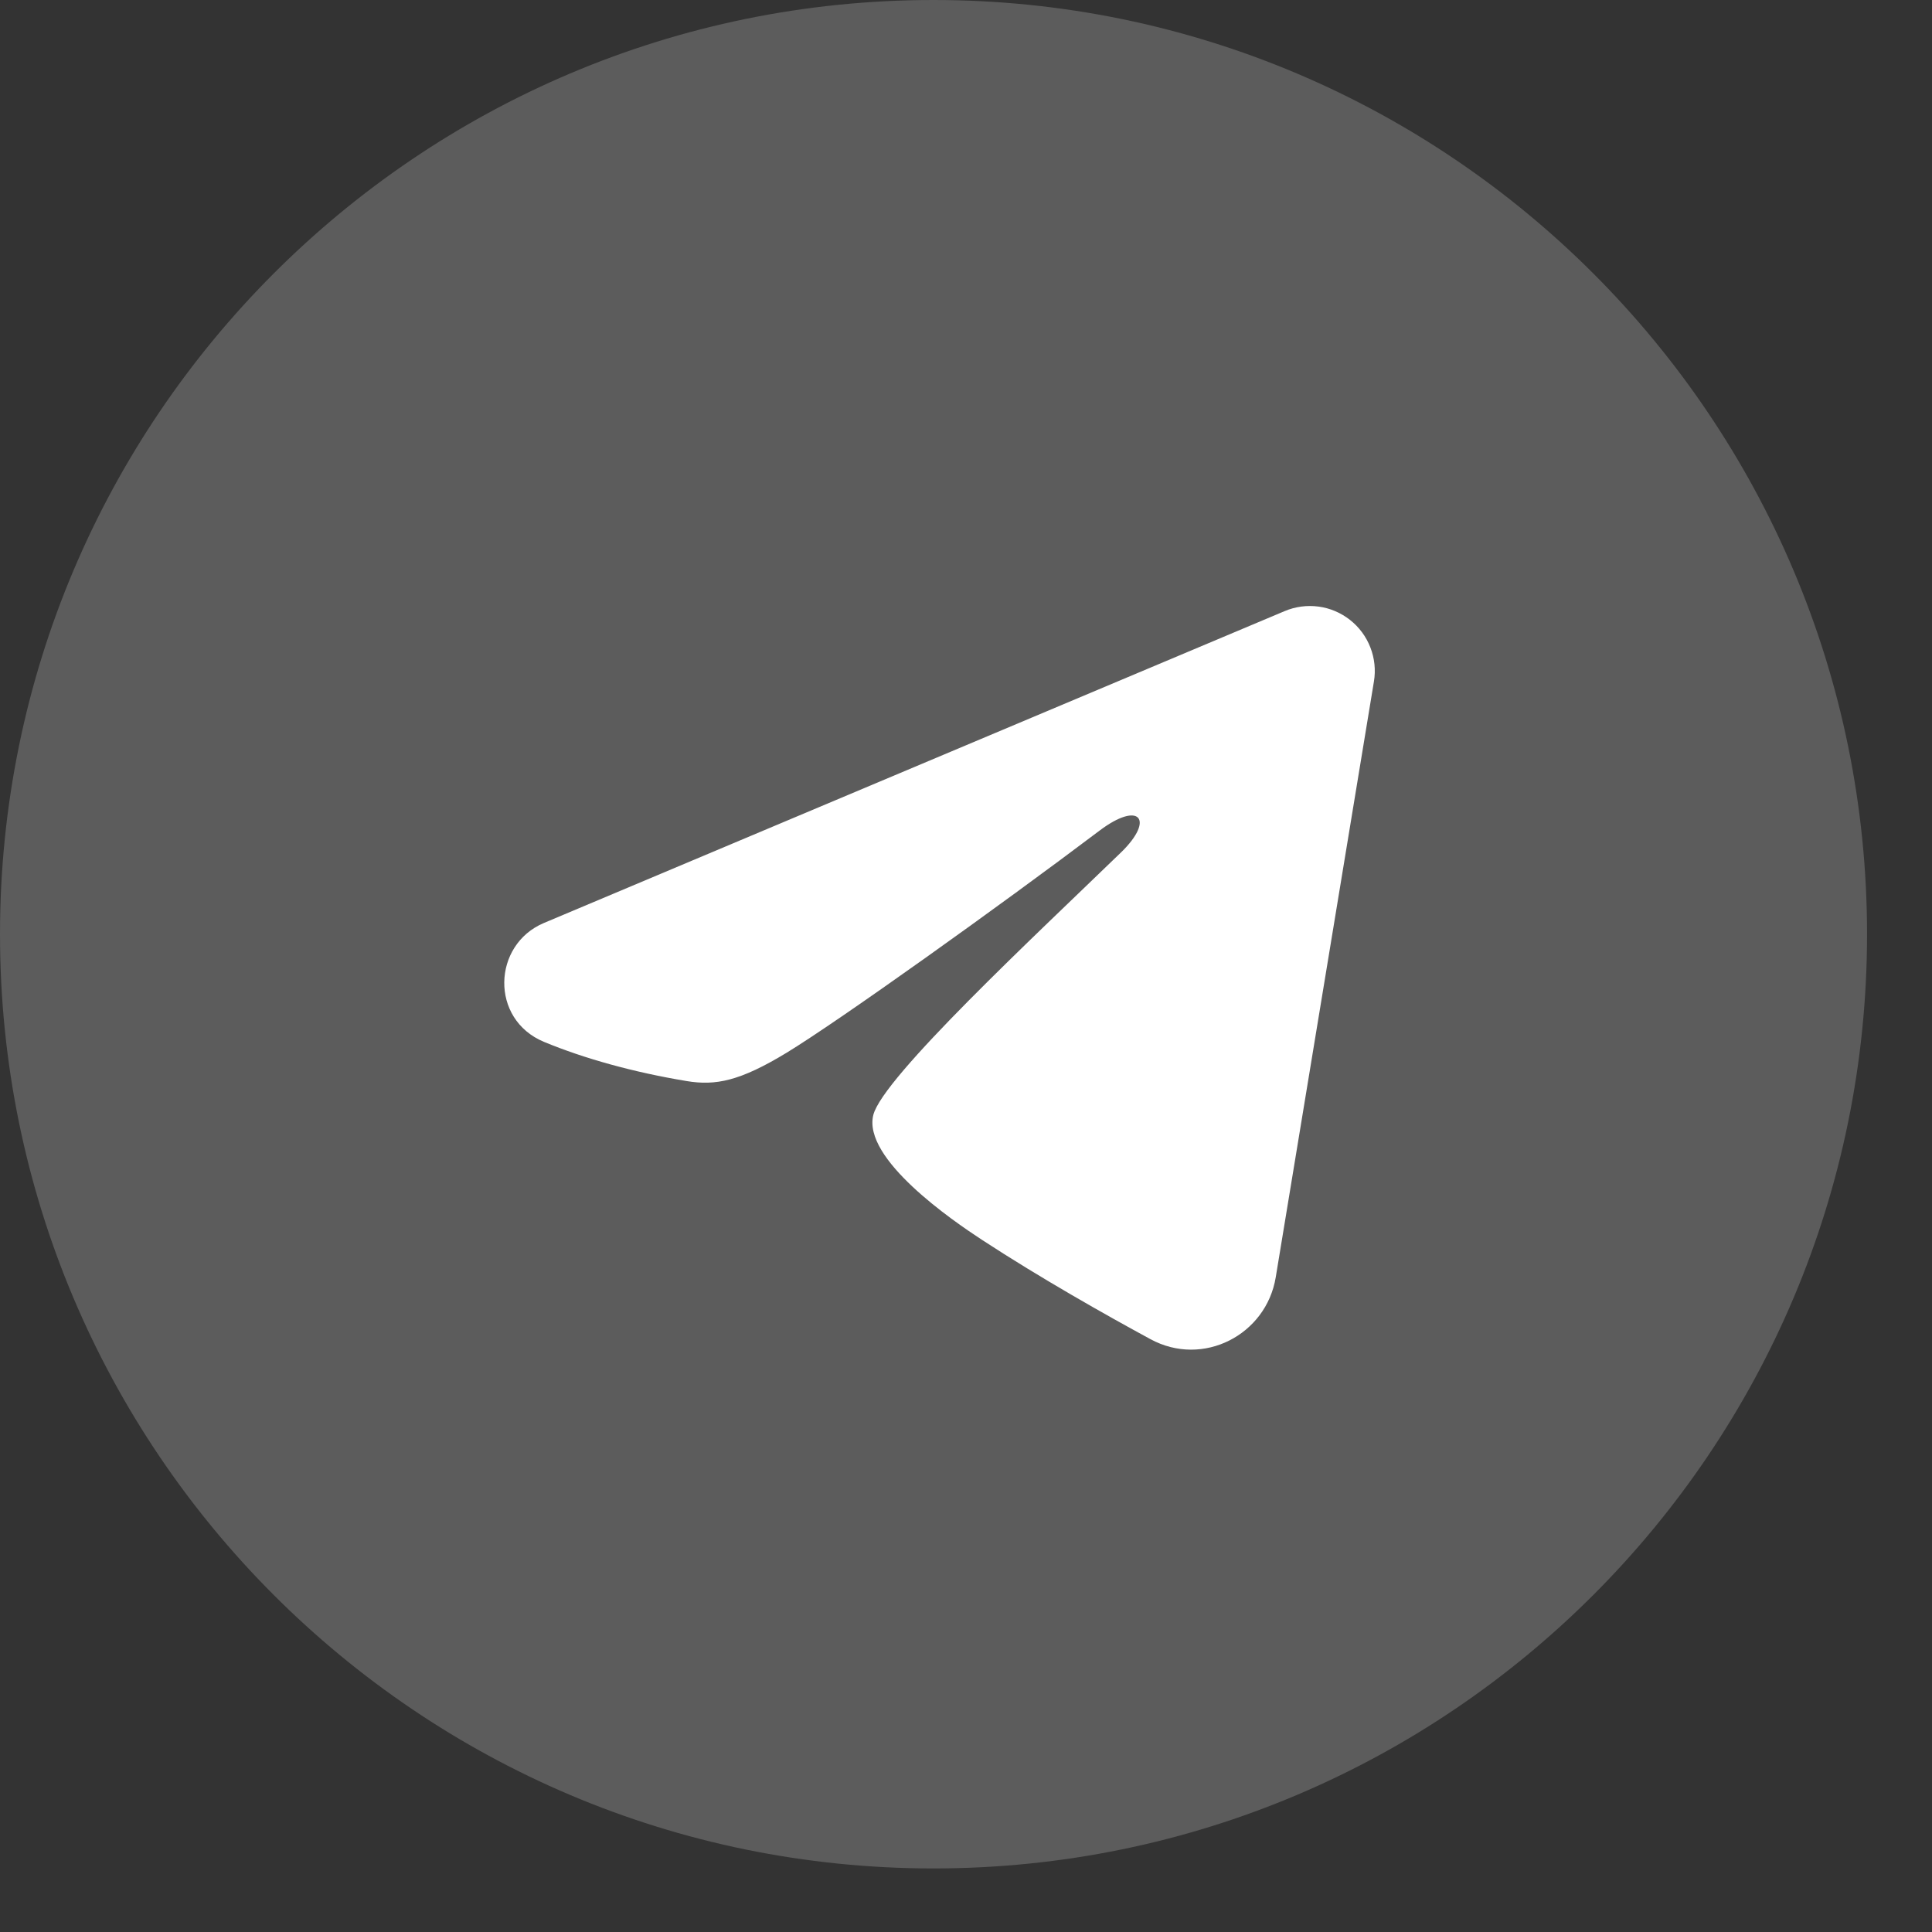 <?xml version="1.0" encoding="UTF-8"?> <svg xmlns="http://www.w3.org/2000/svg" width="29" height="29" viewBox="0 0 29 29" fill="none"><rect x="0" y="0" width="29" height="29" fill="#333333" stroke="none"/><path d="M0 14.023C0 6.284 6.274 0 14.012 0C21.751 0 28.025 6.284 28.025 14.023C28.025 21.762 21.751 28.046 14.012 28.046C6.274 28.046 0 21.762 0 14.023Z" fill="white" fill-opacity="0.2"></path><path fill-rule="evenodd" clip-rule="evenodd" d="M19.283 9.173C19.444 9.105 19.619 9.082 19.792 9.105C19.965 9.128 20.128 9.198 20.265 9.306C20.402 9.414 20.507 9.556 20.57 9.719C20.633 9.881 20.652 10.058 20.623 10.23L19.149 19.174C19.006 20.036 18.059 20.531 17.268 20.101C16.606 19.742 15.623 19.188 14.739 18.61C14.297 18.321 12.943 17.394 13.109 16.735C13.252 16.171 15.528 14.053 16.828 12.794C17.338 12.299 17.105 12.014 16.503 12.469C15.006 13.599 12.603 15.317 11.809 15.801C11.108 16.227 10.743 16.3 10.306 16.227C9.509 16.095 8.769 15.889 8.166 15.639C7.351 15.301 7.39 14.18 8.165 13.854L19.283 9.173Z" fill="white"></path></svg> 